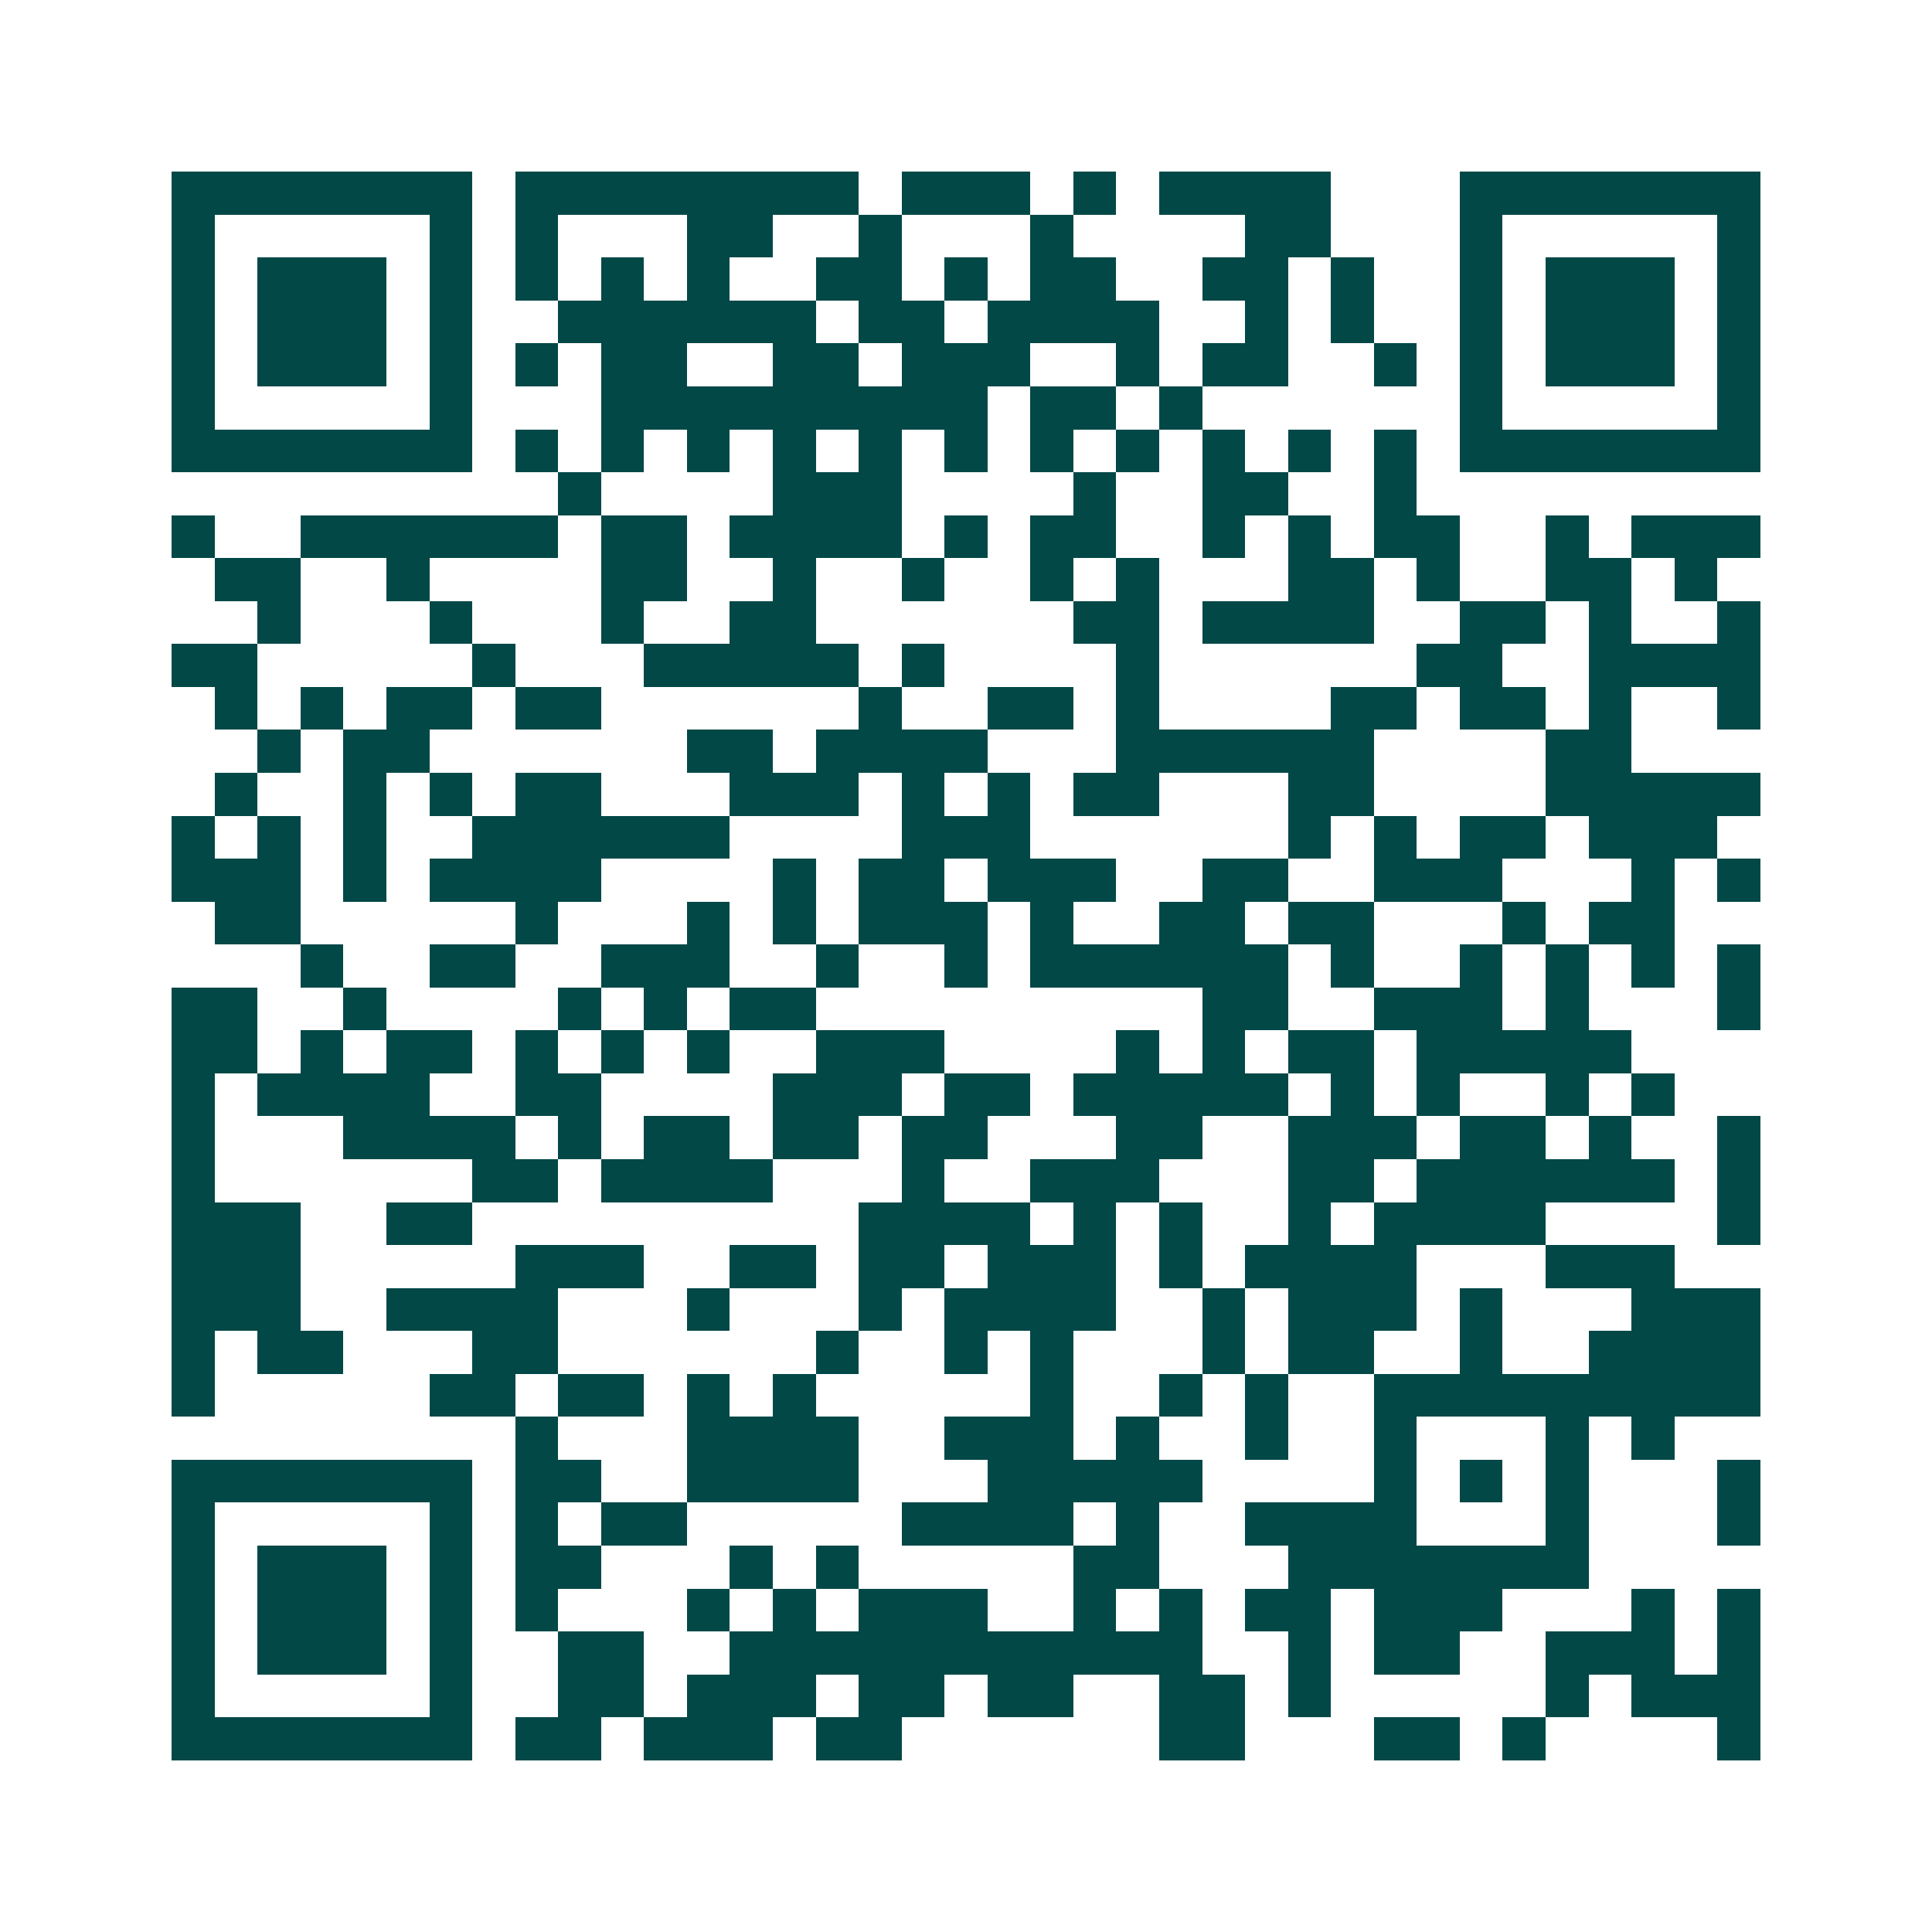 <svg xmlns="http://www.w3.org/2000/svg" width="200" height="200" viewBox="0 0 45 45" shape-rendering="crispEdges"><path fill="#ffffff" d="M0 0h45v45H0z"/><path stroke="#014847" d="M4 4.5h7m1 0h8m1 0h3m1 0h1m1 0h4m3 0h7M4 5.5h1m5 0h1m1 0h1m3 0h2m2 0h1m3 0h1m4 0h2m3 0h1m5 0h1M4 6.5h1m1 0h3m1 0h1m1 0h1m1 0h1m1 0h1m2 0h2m1 0h1m1 0h2m2 0h2m1 0h1m2 0h1m1 0h3m1 0h1M4 7.5h1m1 0h3m1 0h1m2 0h6m1 0h2m1 0h4m2 0h1m1 0h1m2 0h1m1 0h3m1 0h1M4 8.5h1m1 0h3m1 0h1m1 0h1m1 0h2m2 0h2m1 0h3m2 0h1m1 0h2m2 0h1m1 0h1m1 0h3m1 0h1M4 9.5h1m5 0h1m3 0h9m1 0h2m1 0h1m6 0h1m5 0h1M4 10.5h7m1 0h1m1 0h1m1 0h1m1 0h1m1 0h1m1 0h1m1 0h1m1 0h1m1 0h1m1 0h1m1 0h1m1 0h7M13 11.5h1m4 0h3m4 0h1m2 0h2m2 0h1M4 12.5h1m2 0h6m1 0h2m1 0h4m1 0h1m1 0h2m2 0h1m1 0h1m1 0h2m2 0h1m1 0h3M5 13.5h2m2 0h1m4 0h2m2 0h1m2 0h1m2 0h1m1 0h1m3 0h2m1 0h1m2 0h2m1 0h1M6 14.5h1m3 0h1m3 0h1m2 0h2m6 0h2m1 0h4m2 0h2m1 0h1m2 0h1M4 15.5h2m5 0h1m3 0h5m1 0h1m4 0h1m6 0h2m2 0h4M5 16.5h1m1 0h1m1 0h2m1 0h2m6 0h1m2 0h2m1 0h1m4 0h2m1 0h2m1 0h1m2 0h1M6 17.5h1m1 0h2m6 0h2m1 0h4m3 0h6m4 0h2M5 18.5h1m2 0h1m1 0h1m1 0h2m3 0h3m1 0h1m1 0h1m1 0h2m3 0h2m4 0h5M4 19.5h1m1 0h1m1 0h1m2 0h6m4 0h3m6 0h1m1 0h1m1 0h2m1 0h3M4 20.5h3m1 0h1m1 0h4m4 0h1m1 0h2m1 0h3m2 0h2m2 0h3m3 0h1m1 0h1M5 21.5h2m5 0h1m3 0h1m1 0h1m1 0h3m1 0h1m2 0h2m1 0h2m3 0h1m1 0h2M7 22.5h1m2 0h2m2 0h3m2 0h1m2 0h1m1 0h6m1 0h1m2 0h1m1 0h1m1 0h1m1 0h1M4 23.5h2m2 0h1m4 0h1m1 0h1m1 0h2m9 0h2m2 0h3m1 0h1m3 0h1M4 24.5h2m1 0h1m1 0h2m1 0h1m1 0h1m1 0h1m2 0h3m4 0h1m1 0h1m1 0h2m1 0h5M4 25.5h1m1 0h4m2 0h2m4 0h3m1 0h2m1 0h5m1 0h1m1 0h1m2 0h1m1 0h1M4 26.5h1m3 0h4m1 0h1m1 0h2m1 0h2m1 0h2m3 0h2m2 0h3m1 0h2m1 0h1m2 0h1M4 27.5h1m6 0h2m1 0h4m3 0h1m2 0h3m3 0h2m1 0h6m1 0h1M4 28.5h3m2 0h2m9 0h4m1 0h1m1 0h1m2 0h1m1 0h4m4 0h1M4 29.5h3m5 0h3m2 0h2m1 0h2m1 0h3m1 0h1m1 0h4m3 0h3M4 30.5h3m2 0h4m3 0h1m3 0h1m1 0h4m2 0h1m1 0h3m1 0h1m3 0h3M4 31.5h1m1 0h2m3 0h2m6 0h1m2 0h1m1 0h1m3 0h1m1 0h2m2 0h1m2 0h4M4 32.5h1m5 0h2m1 0h2m1 0h1m1 0h1m5 0h1m2 0h1m1 0h1m2 0h9M12 33.5h1m3 0h4m2 0h3m1 0h1m2 0h1m2 0h1m3 0h1m1 0h1M4 34.5h7m1 0h2m2 0h4m3 0h5m4 0h1m1 0h1m1 0h1m3 0h1M4 35.5h1m5 0h1m1 0h1m1 0h2m5 0h4m1 0h1m2 0h4m3 0h1m3 0h1M4 36.5h1m1 0h3m1 0h1m1 0h2m3 0h1m1 0h1m5 0h2m3 0h7M4 37.5h1m1 0h3m1 0h1m1 0h1m3 0h1m1 0h1m1 0h3m2 0h1m1 0h1m1 0h2m1 0h3m3 0h1m1 0h1M4 38.5h1m1 0h3m1 0h1m2 0h2m2 0h11m2 0h1m1 0h2m2 0h3m1 0h1M4 39.5h1m5 0h1m2 0h2m1 0h3m1 0h2m1 0h2m2 0h2m1 0h1m5 0h1m1 0h3M4 40.5h7m1 0h2m1 0h3m1 0h2m6 0h2m3 0h2m1 0h1m4 0h1"/></svg>
